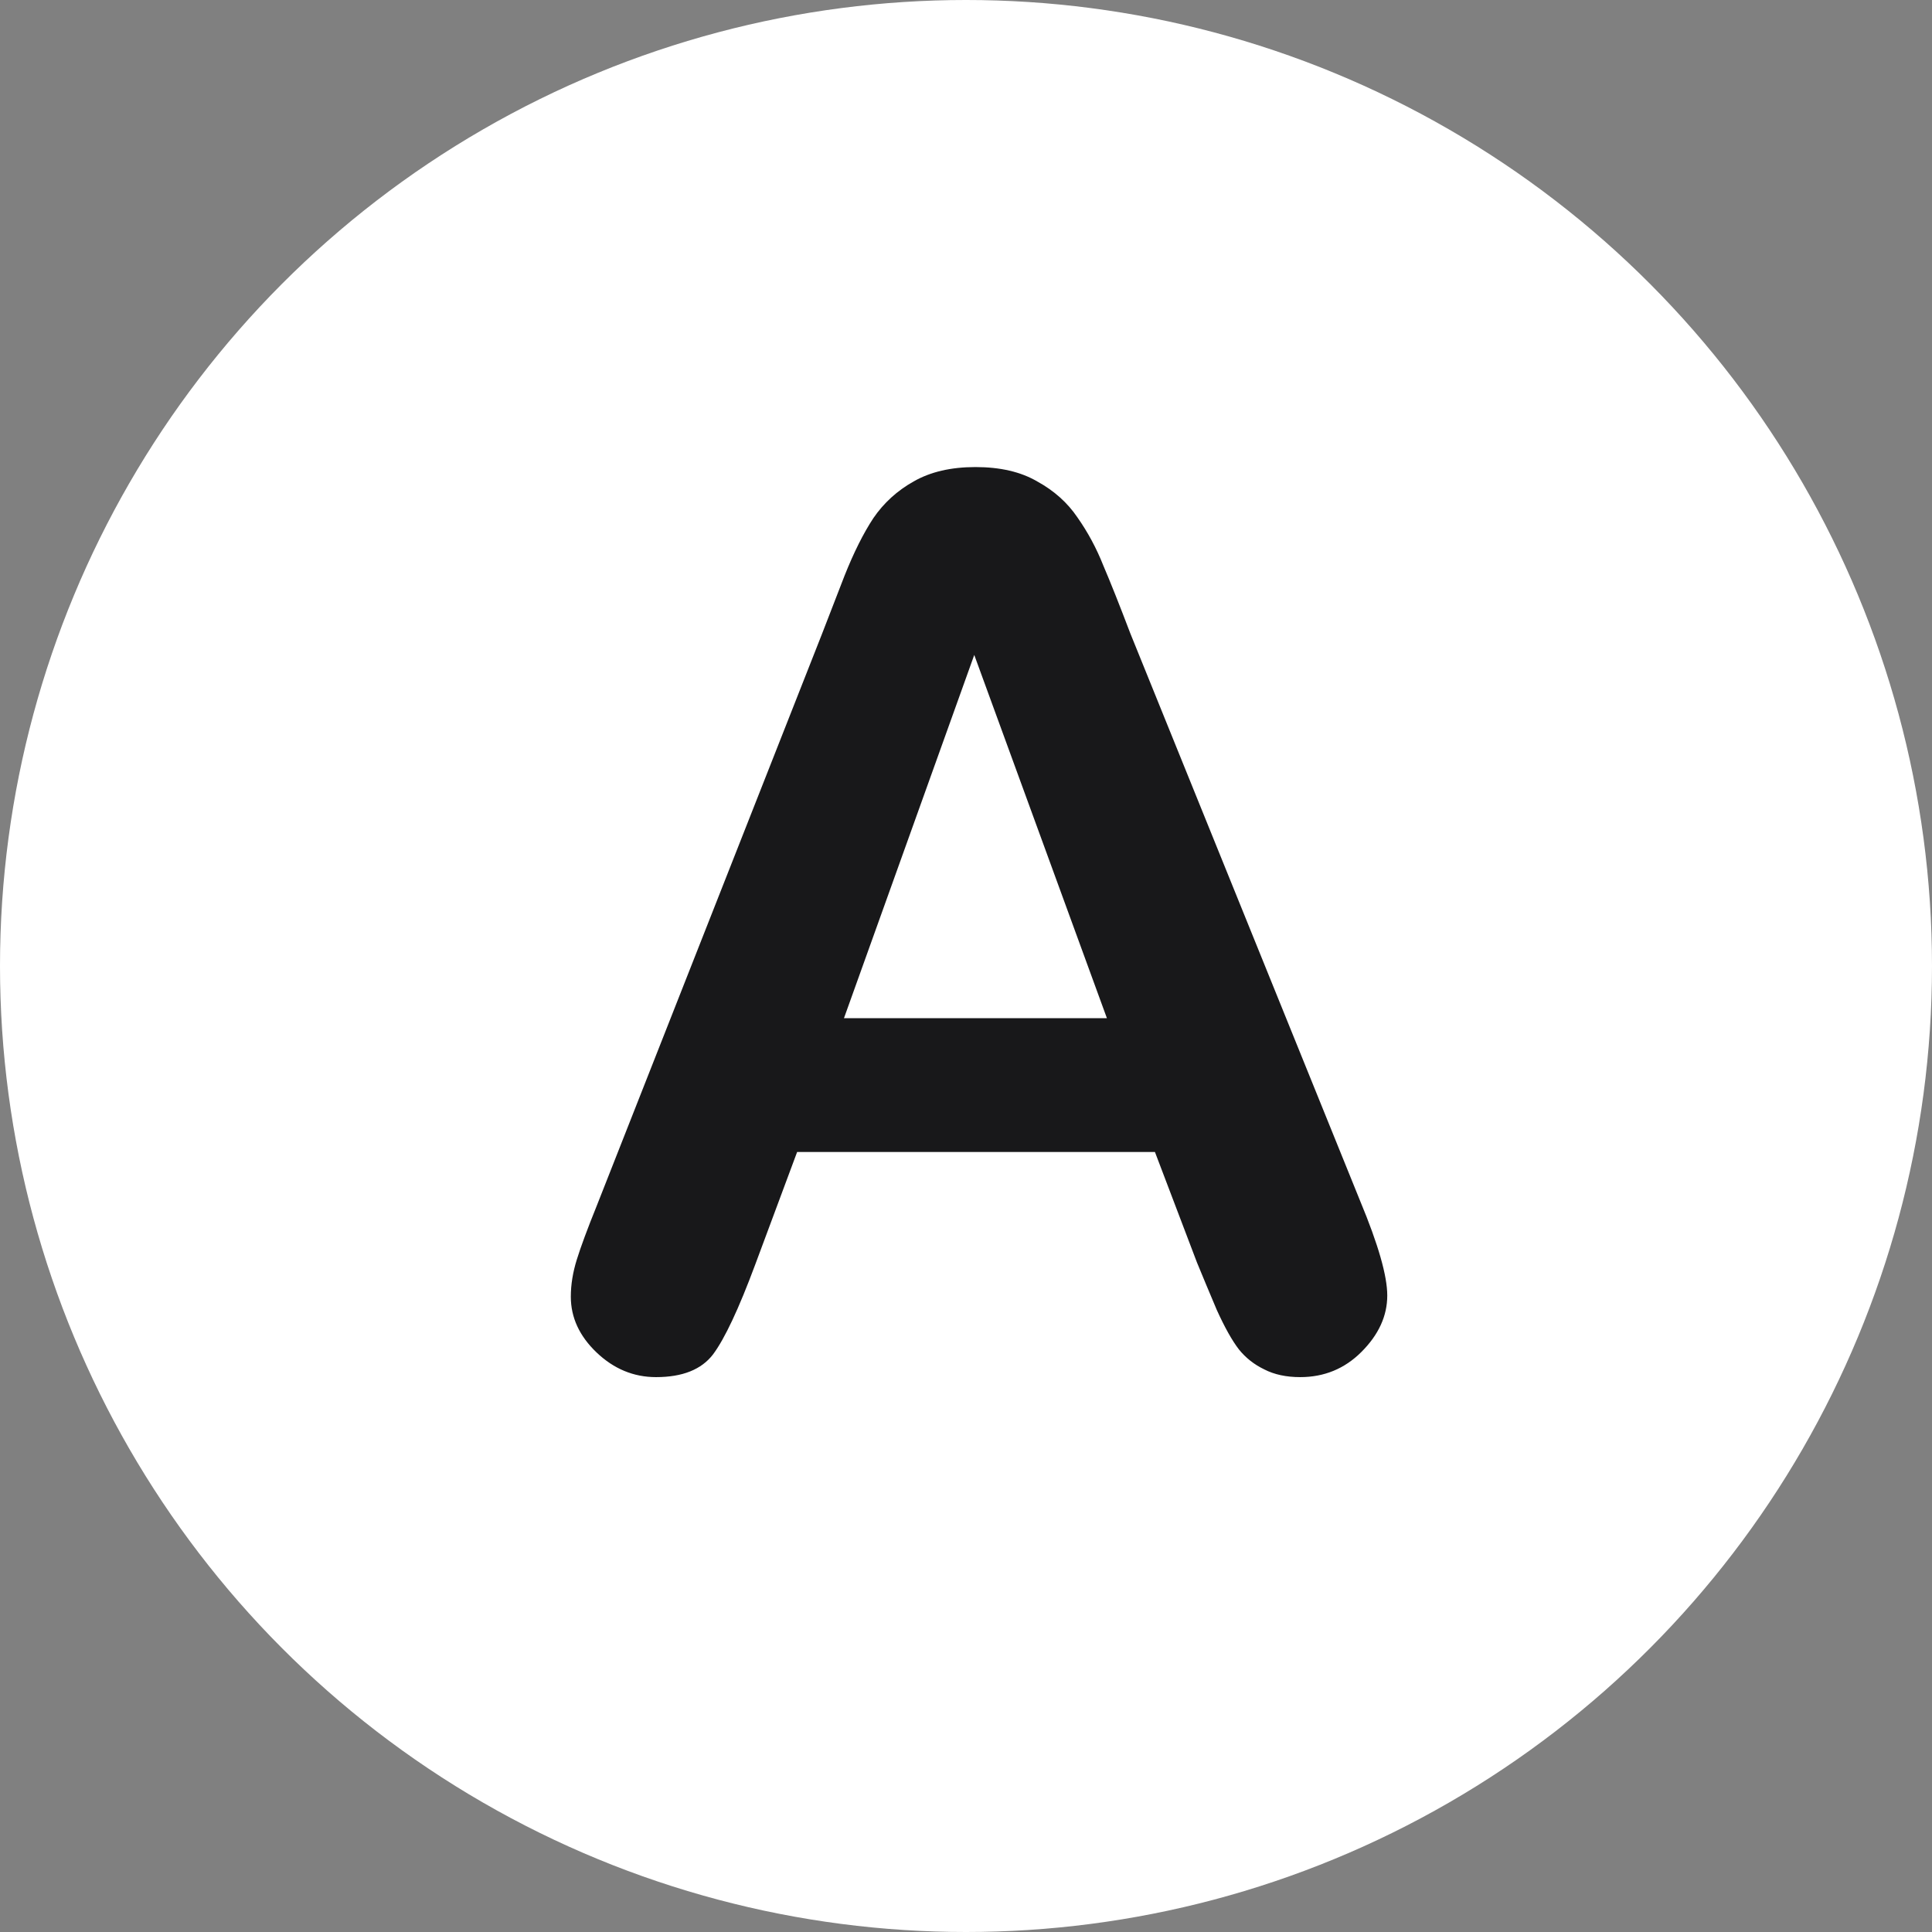 <svg width="44" height="44" viewBox="0 0 44 44" fill="none" xmlns="http://www.w3.org/2000/svg">
<rect x="0" y="0" width="44" height="44" fill="#808080" stroke="none"/>
<circle cx="22" cy="22" r="22" fill="white"/>
<path d="M27.26 28.752L26.303 26.236H18.154L17.197 28.807C16.824 29.809 16.505 30.488 16.24 30.844C15.976 31.19 15.543 31.363 14.941 31.363C14.431 31.363 13.98 31.176 13.588 30.803C13.196 30.429 13 30.005 13 29.531C13 29.258 13.046 28.975 13.137 28.684C13.228 28.392 13.378 27.986 13.588 27.467L18.715 14.451C18.861 14.078 19.034 13.631 19.234 13.111C19.444 12.583 19.663 12.145 19.891 11.799C20.128 11.453 20.433 11.175 20.807 10.965C21.189 10.746 21.659 10.637 22.215 10.637C22.78 10.637 23.249 10.746 23.623 10.965C24.006 11.175 24.311 11.448 24.539 11.785C24.776 12.122 24.972 12.487 25.127 12.879C25.291 13.262 25.496 13.777 25.742 14.424L30.979 27.357C31.389 28.342 31.594 29.057 31.594 29.504C31.594 29.969 31.398 30.397 31.006 30.789C30.623 31.172 30.158 31.363 29.611 31.363C29.292 31.363 29.019 31.304 28.791 31.186C28.563 31.076 28.372 30.926 28.217 30.734C28.062 30.534 27.893 30.233 27.711 29.832C27.538 29.422 27.387 29.062 27.26 28.752ZM19.221 23.188H25.209L22.188 14.916L19.221 23.188Z" fill="#18181A"/>
</svg>
